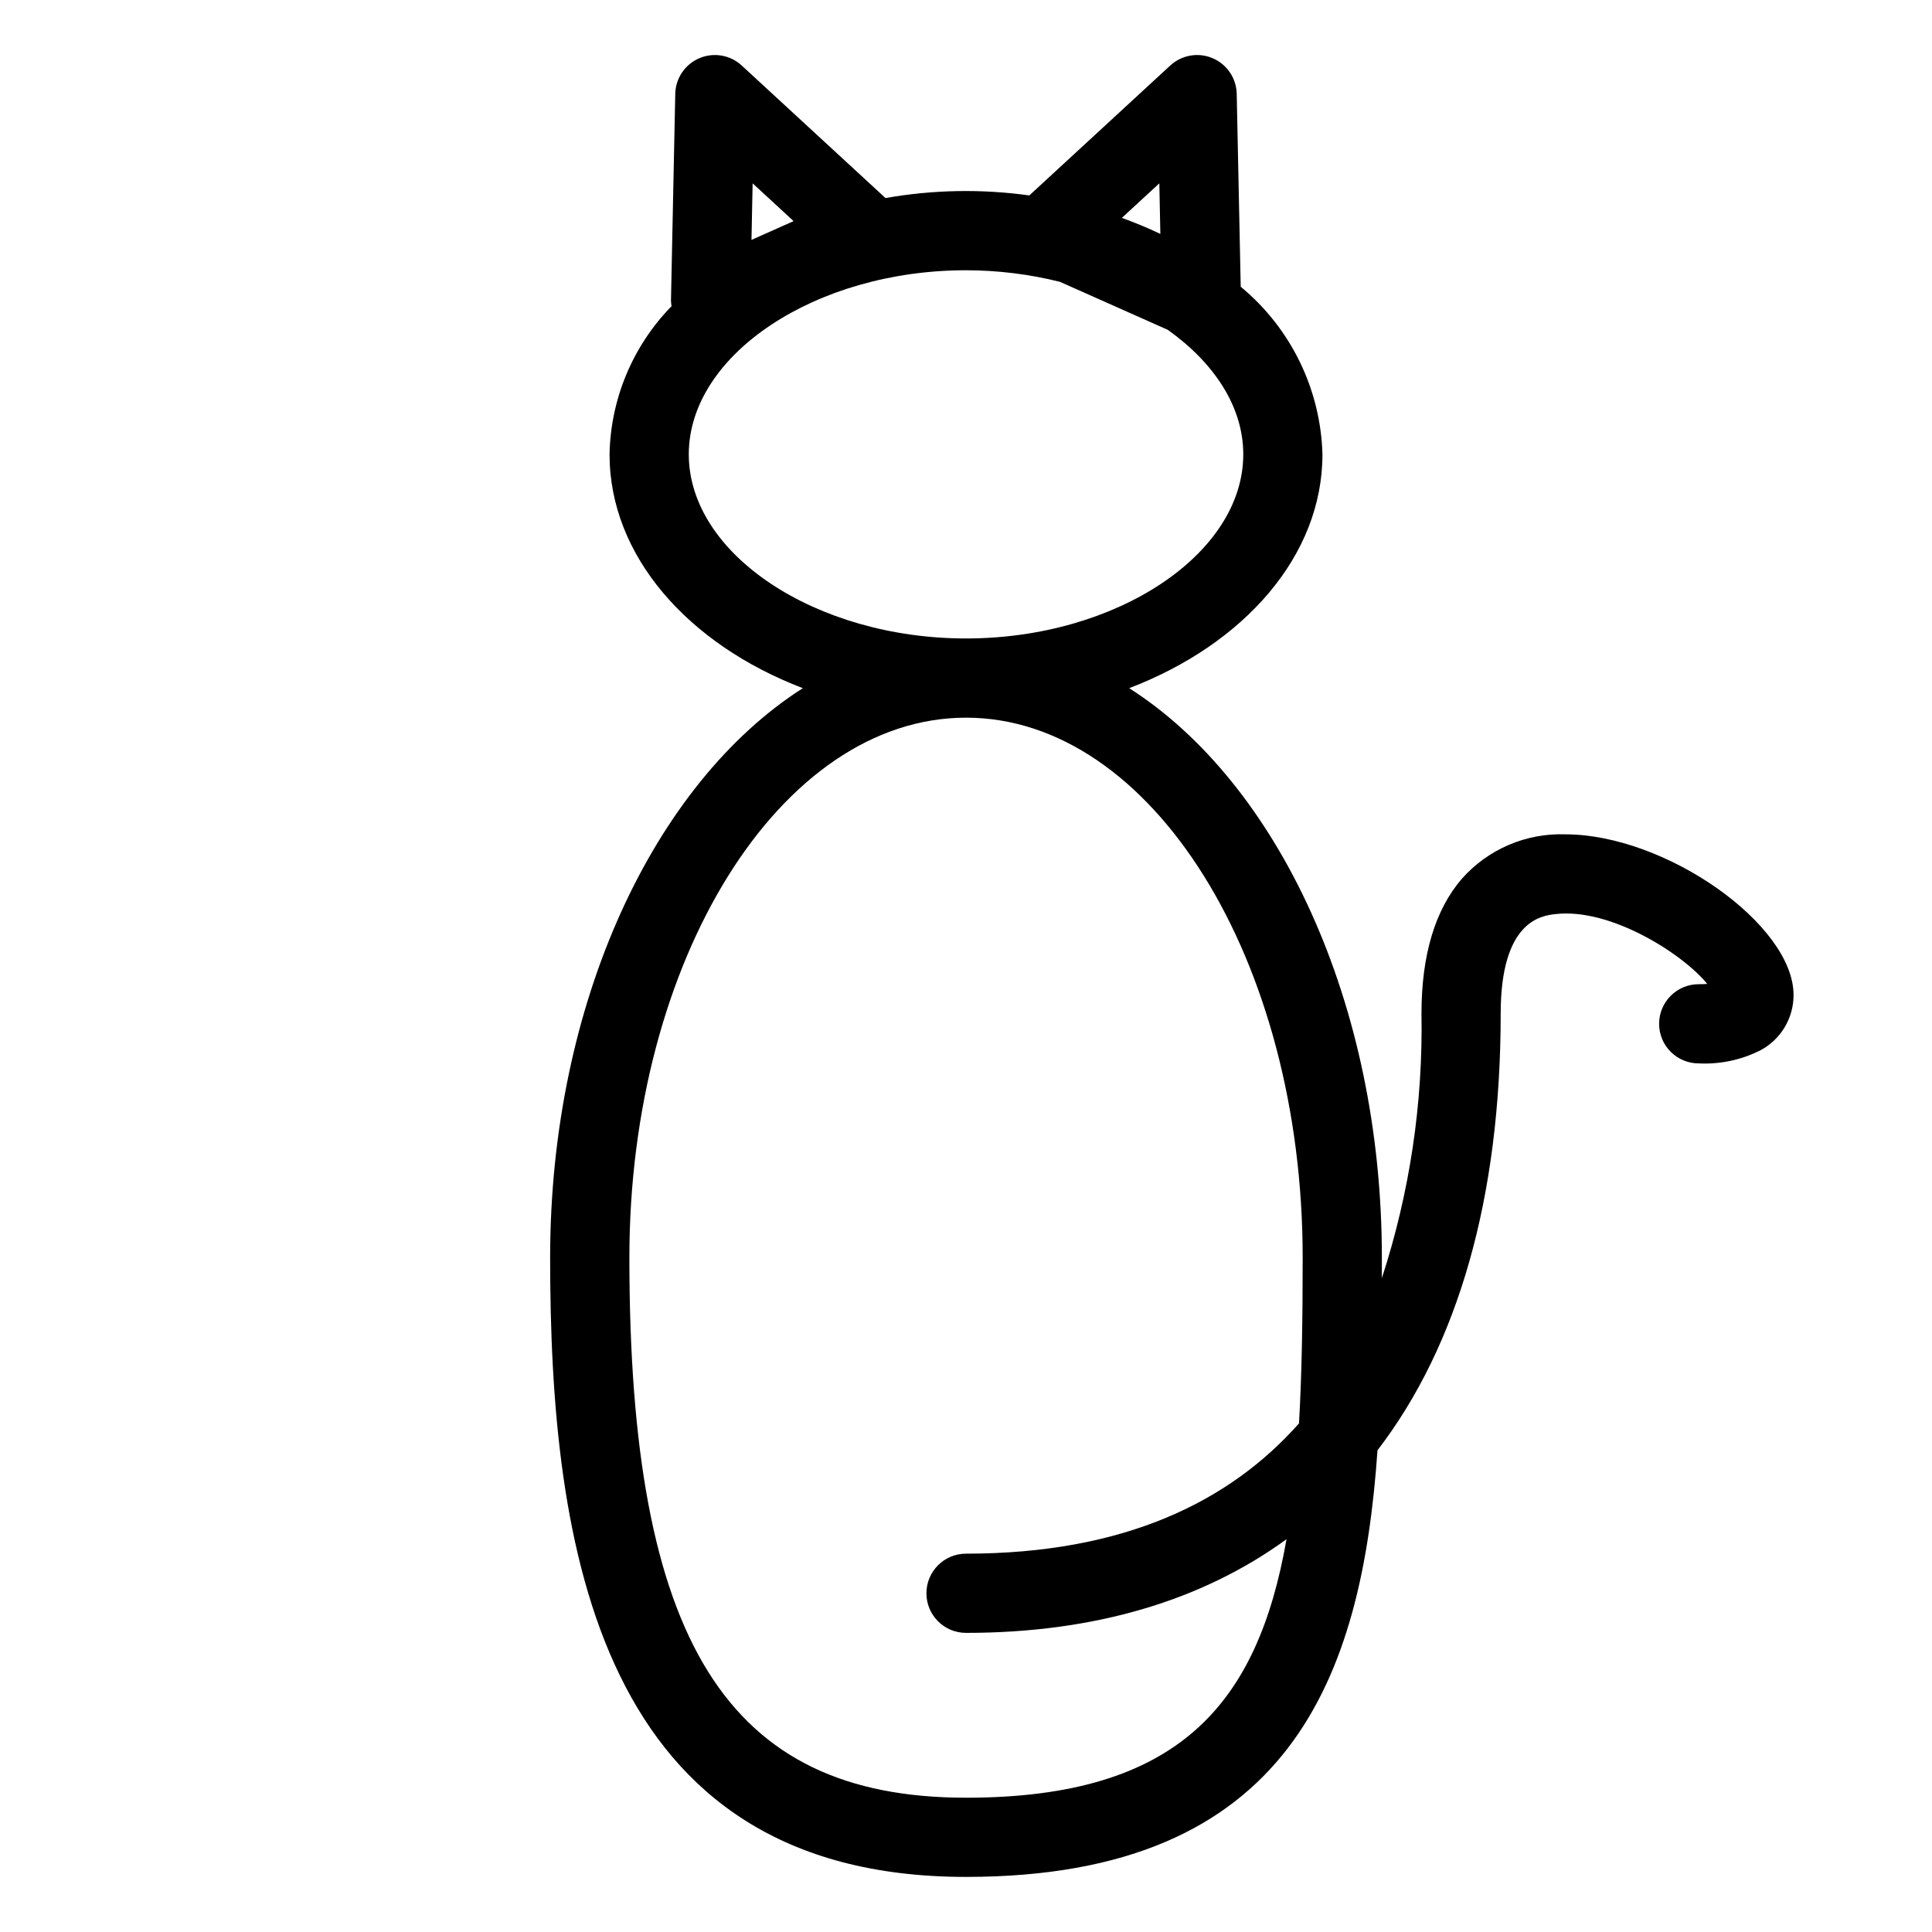 <?xml version="1.0" encoding="UTF-8"?>
<!-- Uploaded to: SVG Repo, www.svgrepo.com, Generator: SVG Repo Mixer Tools -->
<svg fill="#000000" width="800px" height="800px" version="1.1" viewBox="144 144 512 512" xmlns="http://www.w3.org/2000/svg">
 <path d="m289.79 477.3c0 76.402 12.527 164.1 110.21 164.1 86.047 0 104.91-53.148 109.05-113.06 21.309-27.758 32.648-66.855 32.648-115.72 0-24.66 10.859-25.949 14.426-26.367 14.797-1.762 34.113 10.77 40.309 18.496-0.652 0.047-1.398 0.07-2.254 0.07v0.004c-5.797 0-10.496 4.699-10.496 10.496 0 5.793 4.699 10.492 10.496 10.492 5.688 0.281 11.348-0.93 16.426-3.508 2.637-1.422 4.844-3.531 6.375-6.106 1.535-2.578 2.34-5.519 2.332-8.516 0-18.699-33.926-42.574-60.5-42.574-10.422-0.359-20.457 3.945-27.375 11.746-7.117 8.211-10.73 20.25-10.73 35.766 0.422 23.793-3.125 47.488-10.5 70.113 0-1.816 0.004-3.629 0.004-5.438 0-67.637-27.629-125.84-66.961-150.92 30.371-11.613 51.215-35.004 51.215-61.969-0.473-17.234-8.371-33.43-21.66-44.414l-1.062-51.129c-0.086-4.129-2.586-7.82-6.383-9.438-3.797-1.617-8.191-0.859-11.227 1.938l-37.352 34.43c-12.66-1.762-25.523-1.527-38.113 0.695l-38.105-35.125c-3.035-2.797-7.43-3.555-11.227-1.938-3.797 1.617-6.297 5.309-6.383 9.438l-1.137 54.801c0.016 0.496 0.07 0.988 0.156 1.477-10.281 10.516-16.16 24.562-16.434 39.266 0 26.961 20.844 50.352 51.219 61.969-39.332 25.086-66.965 83.285-66.965 150.93zm53.664-284.71 10.859 10.008-11.164 4.977zm107.78 0 0.273 13.402h0.004c-3.328-1.59-6.738-3.004-10.211-4.246zm-124.7 71.82c0-26.445 33.645-48.789 73.473-48.789 8.383 0.008 16.734 1.035 24.871 3.059l28.598 12.73c12.305 8.762 20.004 20.398 20.004 33 0 26.445-33.645 48.789-73.473 48.789-39.828 0.004-73.473-22.344-73.473-48.789zm73.473 69.781c49.195 0 89.215 64.199 89.215 143.11 0 15.777-0.199 30.434-0.973 43.91-18.383 20.766-46.34 34.527-88.242 34.527-5.797 0-10.496 4.699-10.496 10.496s4.699 10.496 10.496 10.496c34.039 0 62.582-8.559 84.93-24.824-7.648 43.676-28.57 68.508-84.93 68.508-63.371 0-89.215-41.461-89.215-143.11-0.004-78.91 40.02-143.11 89.215-143.11z"/>
</svg>